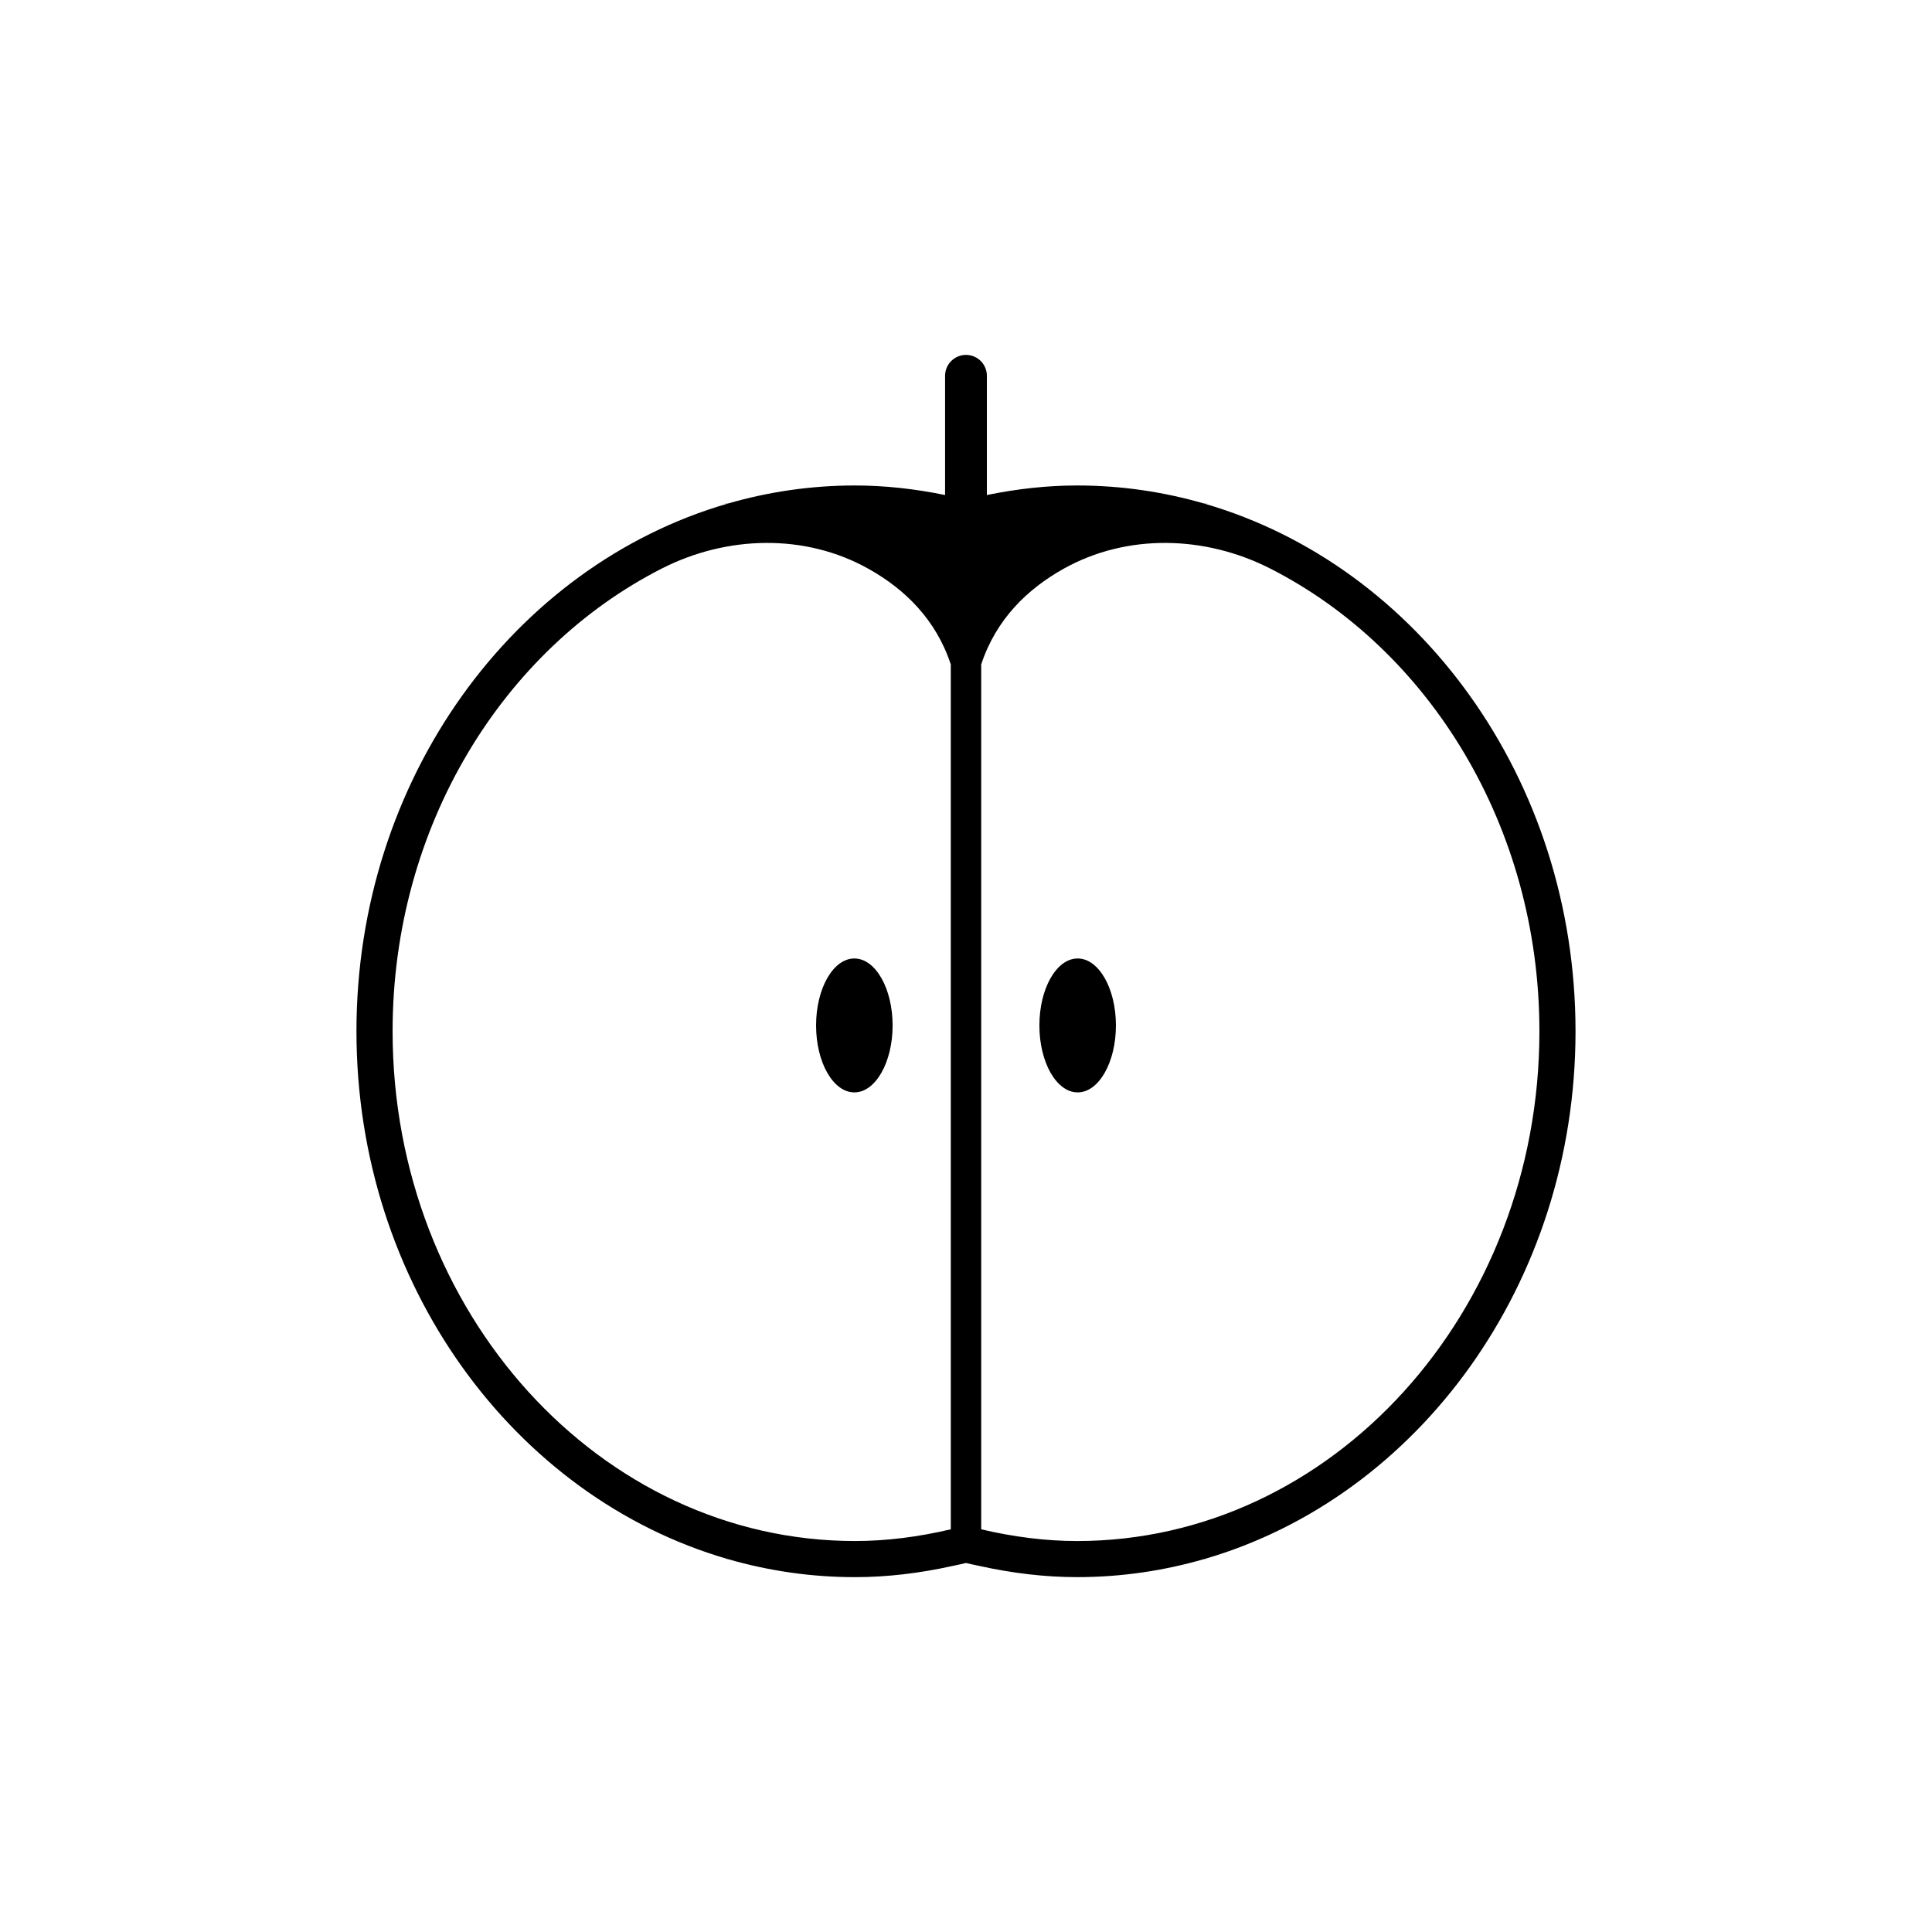 <?xml version="1.0" encoding="UTF-8"?>
<!-- Uploaded to: ICON Repo, www.svgrepo.com, Generator: ICON Repo Mixer Tools -->
<svg fill="#000000" width="800px" height="800px" version="1.1" viewBox="144 144 512 512" xmlns="http://www.w3.org/2000/svg">
 <path d="m380.55 415.75c0 9.801-4.539 17.746-10.141 17.746-5.602 0-10.141-7.945-10.141-17.746 0-9.801 4.539-17.746 10.141-17.746 5.598 0 10.141 7.945 10.141 17.746zm49.039-17.746c-5.602 0-10.141 7.945-10.141 17.746 0 9.801 4.539 17.746 10.141 17.746 5.602 0 10.141-7.945 10.141-17.746 0-9.801-4.539-17.746-10.141-17.746zm33.586 159.15c0.746 0.012 1.18 0.016 1.18 0.016h-1.238c-10.762 3.113-22.055 4.785-33.699 4.785-8.453 0-17.137-1.031-25.875-2.969-1.18-0.258-2.359-0.48-3.543-0.777-1.184 0.297-2.363 0.52-3.547 0.781-8.734 1.938-17.418 2.969-25.871 2.969-11.645 0-22.938-1.672-33.699-4.785h-1.238s0.434-0.004 1.18-0.016c-56.547-16.383-98.359-72.863-98.359-139.85 0-66.941 41.754-123.39 98.238-139.81-0.664-0.043-1.059-0.055-1.059-0.055h1.238c10.766-3.113 22.055-4.789 33.699-4.789 7.812 0 15.816 0.879 23.875 2.531v-31.59c0-3.059 2.481-5.543 5.539-5.543s5.539 2.481 5.539 5.543v31.59c8.062-1.652 16.07-2.531 23.883-2.531 11.645 0 22.934 1.676 33.695 4.789h1.238s-0.395 0.016-1.059 0.055c56.488 16.422 98.238 72.867 98.238 139.81 0 66.988-41.812 123.47-98.355 139.85zm-67.207-237.08c-3.949-11.973-12.246-19.984-21.816-25.34-16.844-9.426-37.543-8.828-54.746-0.078-42.082 21.398-71.363 68.301-71.363 122.65 0 74.48 54.973 135.08 122.54 135.08 8.27 0 16.797-1.078 25.387-3.106zm155.99 97.23c0-54.348-29.285-101.25-71.363-122.65-17.203-8.75-37.902-9.344-54.746 0.078-9.57 5.356-17.871 13.367-21.82 25.34v229.21c8.594 2.023 17.129 3.106 25.391 3.106 67.57 0 122.54-60.602 122.54-135.08z"/>
</svg>